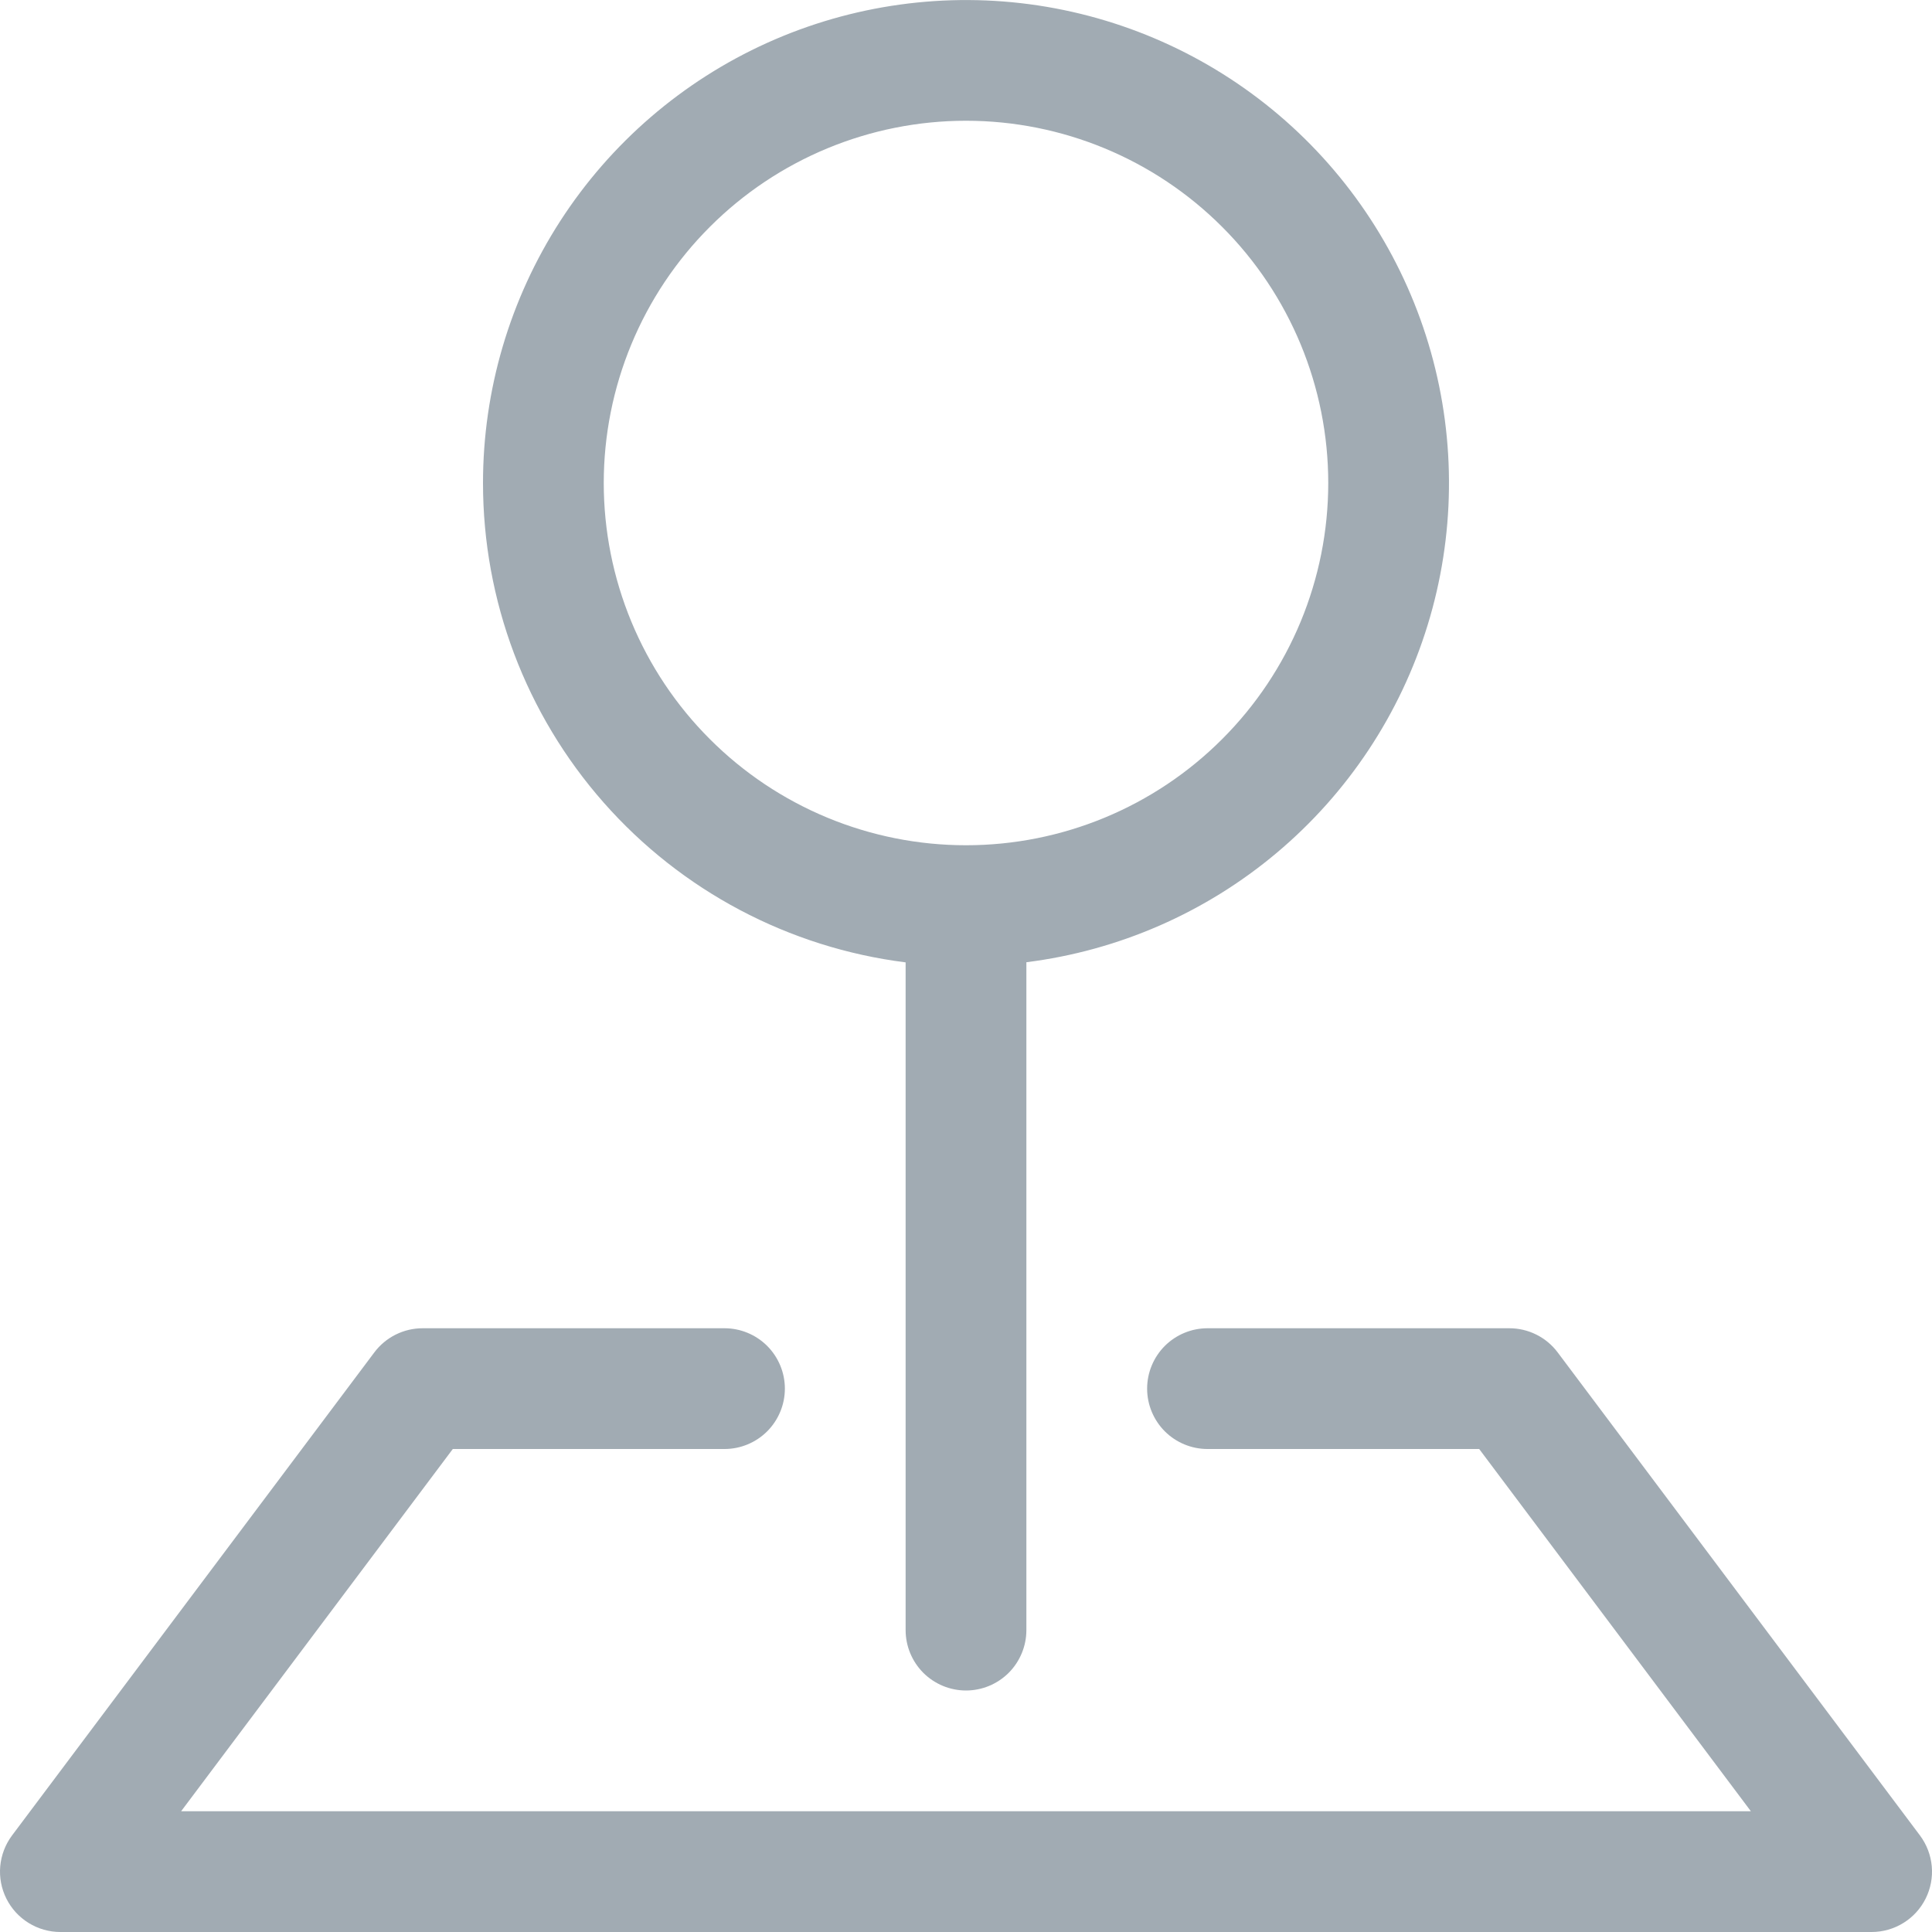 <svg xmlns="http://www.w3.org/2000/svg" width="40" height="40" viewBox="0 0 40 40" fill="none"><g clip-path="url(#clip0_4516_592)"><path fill-rule="evenodd" clip-rule="evenodd" d="M7.75 28C7.866 27.845 8.017 27.719 8.191 27.632C8.365 27.545 8.556 27.5 8.75 27.5H15C15.332 27.5 15.649 27.632 15.884 27.866C16.118 28.101 16.25 28.419 16.25 28.75C16.25 29.081 16.118 29.399 15.884 29.634C15.649 29.868 15.332 30 15 30H9.375L3.75 37.5H36.25L30.625 30H25C24.669 30 24.351 29.868 24.116 29.634C23.882 29.399 23.75 29.081 23.75 28.75C23.75 28.419 23.882 28.101 24.116 27.866C24.351 27.632 24.669 27.5 25 27.5H31.25C31.444 27.5 31.635 27.545 31.809 27.632C31.983 27.719 32.134 27.845 32.25 28L39.75 38C39.889 38.186 39.974 38.407 39.995 38.638C40.016 38.869 39.972 39.101 39.868 39.309C39.764 39.517 39.605 39.691 39.407 39.813C39.21 39.935 38.982 40 38.75 40H1.25C1.018 40 0.79 39.935 0.593 39.813C0.395 39.691 0.236 39.517 0.132 39.309C0.028 39.101 -0.016 38.869 0.005 38.638C0.026 38.407 0.111 38.186 0.25 38L7.75 28Z" fill="#A1ABB3"></path><path fill-rule="evenodd" clip-rule="evenodd" d="M20 2.5C19.015 2.5 18.04 2.694 17.13 3.071C16.22 3.448 15.393 4 14.697 4.697C14 5.393 13.448 6.22 13.071 7.13C12.694 8.04 12.5 9.015 12.5 10C12.5 10.985 12.694 11.96 13.071 12.87C13.448 13.78 14 14.607 14.697 15.303C15.393 16 16.22 16.552 17.13 16.929C18.04 17.306 19.015 17.5 20 17.5C21.989 17.5 23.897 16.71 25.303 15.303C26.71 13.897 27.5 11.989 27.5 10C27.5 8.011 26.71 6.103 25.303 4.697C23.897 3.29 21.989 2.5 20 2.5ZM10 10C10 8.076 10.556 6.192 11.6 4.575C12.644 2.959 14.132 1.678 15.886 0.886C17.64 0.095 19.586 -0.174 21.488 0.112C23.392 0.399 25.172 1.228 26.615 2.501C28.058 3.774 29.103 5.437 29.625 7.289C30.147 9.141 30.123 11.105 29.557 12.944C28.991 14.783 27.906 16.42 26.432 17.658C24.959 18.896 23.159 19.682 21.25 19.922V33.75C21.25 34.081 21.118 34.399 20.884 34.634C20.649 34.868 20.331 35 20 35C19.669 35 19.351 34.868 19.116 34.634C18.882 34.399 18.75 34.081 18.75 33.75V19.925C16.332 19.62 14.109 18.444 12.498 16.616C10.887 14.788 9.999 12.434 10 9.997V10Z" fill="#A1ABB3"></path></g><defs><clipPath id="clip0_4516_592"><rect width="40" height="40" fill="white"></rect></clipPath></defs></svg>